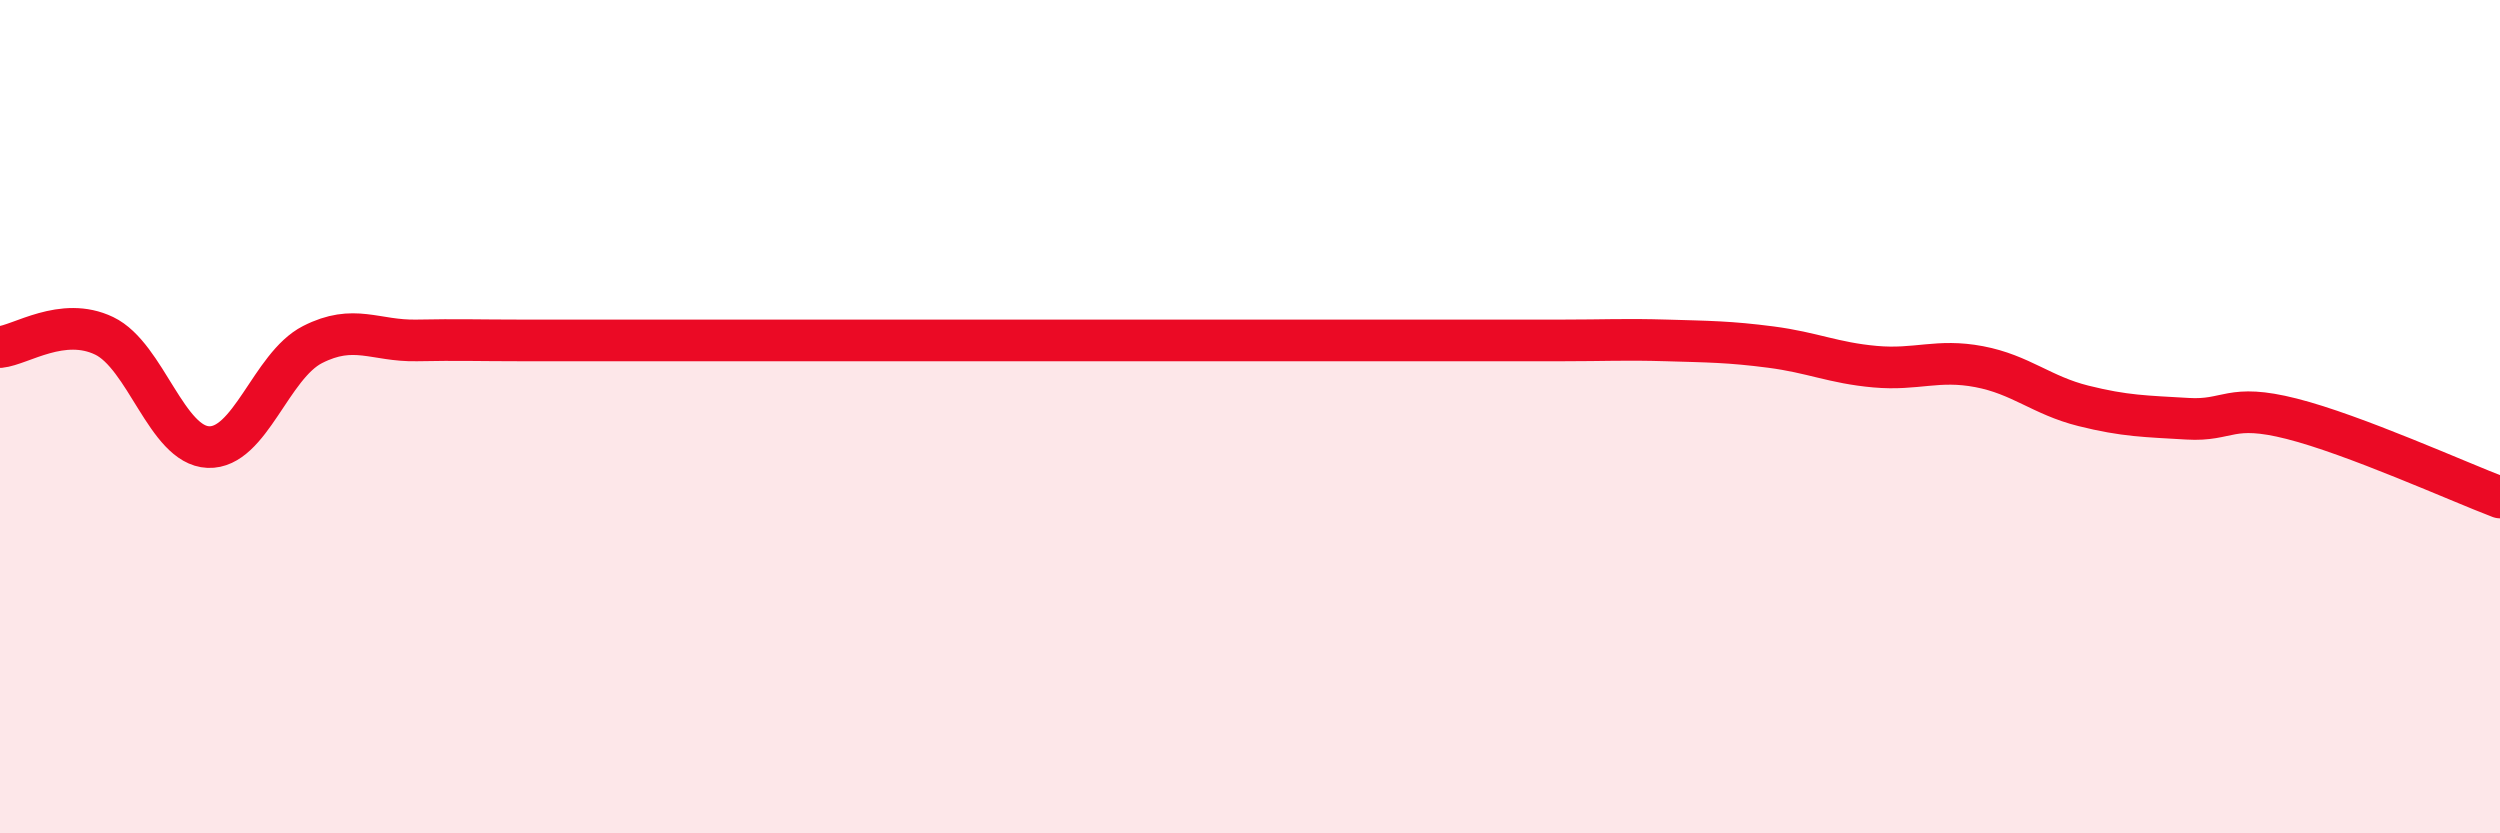 
    <svg width="60" height="20" viewBox="0 0 60 20" xmlns="http://www.w3.org/2000/svg">
      <path
        d="M 0,8.33 C 0.5,8.28 1.5,7.58 2.5,8.06 C 3.5,8.54 4,10.69 5,10.73 C 6,10.77 6.5,8.78 7.5,8.27 C 8.5,7.76 9,8.19 10,8.17 C 11,8.15 11.5,8.17 12.5,8.17 C 13.5,8.17 14,8.17 15,8.17 C 16,8.17 16.5,8.17 17.5,8.17 C 18.5,8.17 19,8.17 20,8.17 C 21,8.17 21.5,8.17 22.5,8.17 C 23.5,8.17 24,8.17 25,8.17 C 26,8.17 26.5,8.17 27.5,8.17 C 28.5,8.17 29,8.17 30,8.17 C 31,8.17 31.5,8.17 32.5,8.17 C 33.5,8.17 34,8.17 35,8.17 C 36,8.17 36.5,8.17 37.5,8.17 C 38.5,8.17 39,8.14 40,8.17 C 41,8.2 41.5,8.2 42.5,8.33 C 43.5,8.46 44,8.71 45,8.8 C 46,8.89 46.5,8.61 47.5,8.8 C 48.5,8.99 49,9.49 50,9.74 C 51,9.99 51.5,9.99 52.5,10.05 C 53.5,10.11 53.5,9.67 55,10.05 C 56.5,10.43 59,11.56 60,11.94L60 20L0 20Z"
        fill="#EB0A25"
        opacity="0.1"
        stroke-linecap="round"
        stroke-linejoin="round"
      />
      <path
        d="M 0,8.33 C 0.5,8.28 1.5,7.58 2.5,8.06 C 3.5,8.54 4,10.69 5,10.73 C 6,10.77 6.5,8.78 7.5,8.27 C 8.5,7.76 9,8.19 10,8.17 C 11,8.15 11.5,8.17 12.5,8.17 C 13.5,8.17 14,8.17 15,8.17 C 16,8.17 16.5,8.17 17.5,8.17 C 18.5,8.17 19,8.17 20,8.17 C 21,8.17 21.5,8.17 22.5,8.17 C 23.5,8.17 24,8.17 25,8.17 C 26,8.17 26.5,8.17 27.5,8.17 C 28.5,8.17 29,8.17 30,8.17 C 31,8.17 31.5,8.17 32.5,8.17 C 33.5,8.17 34,8.17 35,8.17 C 36,8.17 36.5,8.17 37.5,8.17 C 38.5,8.17 39,8.14 40,8.17 C 41,8.2 41.5,8.2 42.5,8.33 C 43.5,8.46 44,8.71 45,8.8 C 46,8.89 46.5,8.61 47.5,8.8 C 48.5,8.99 49,9.49 50,9.74 C 51,9.99 51.5,9.99 52.5,10.05 C 53.5,10.11 53.5,9.67 55,10.05 C 56.5,10.43 59,11.56 60,11.94"
        stroke="#EB0A25"
        stroke-width="1"
        fill="none"
        stroke-linecap="round"
        stroke-linejoin="round"
      />
    </svg>
  